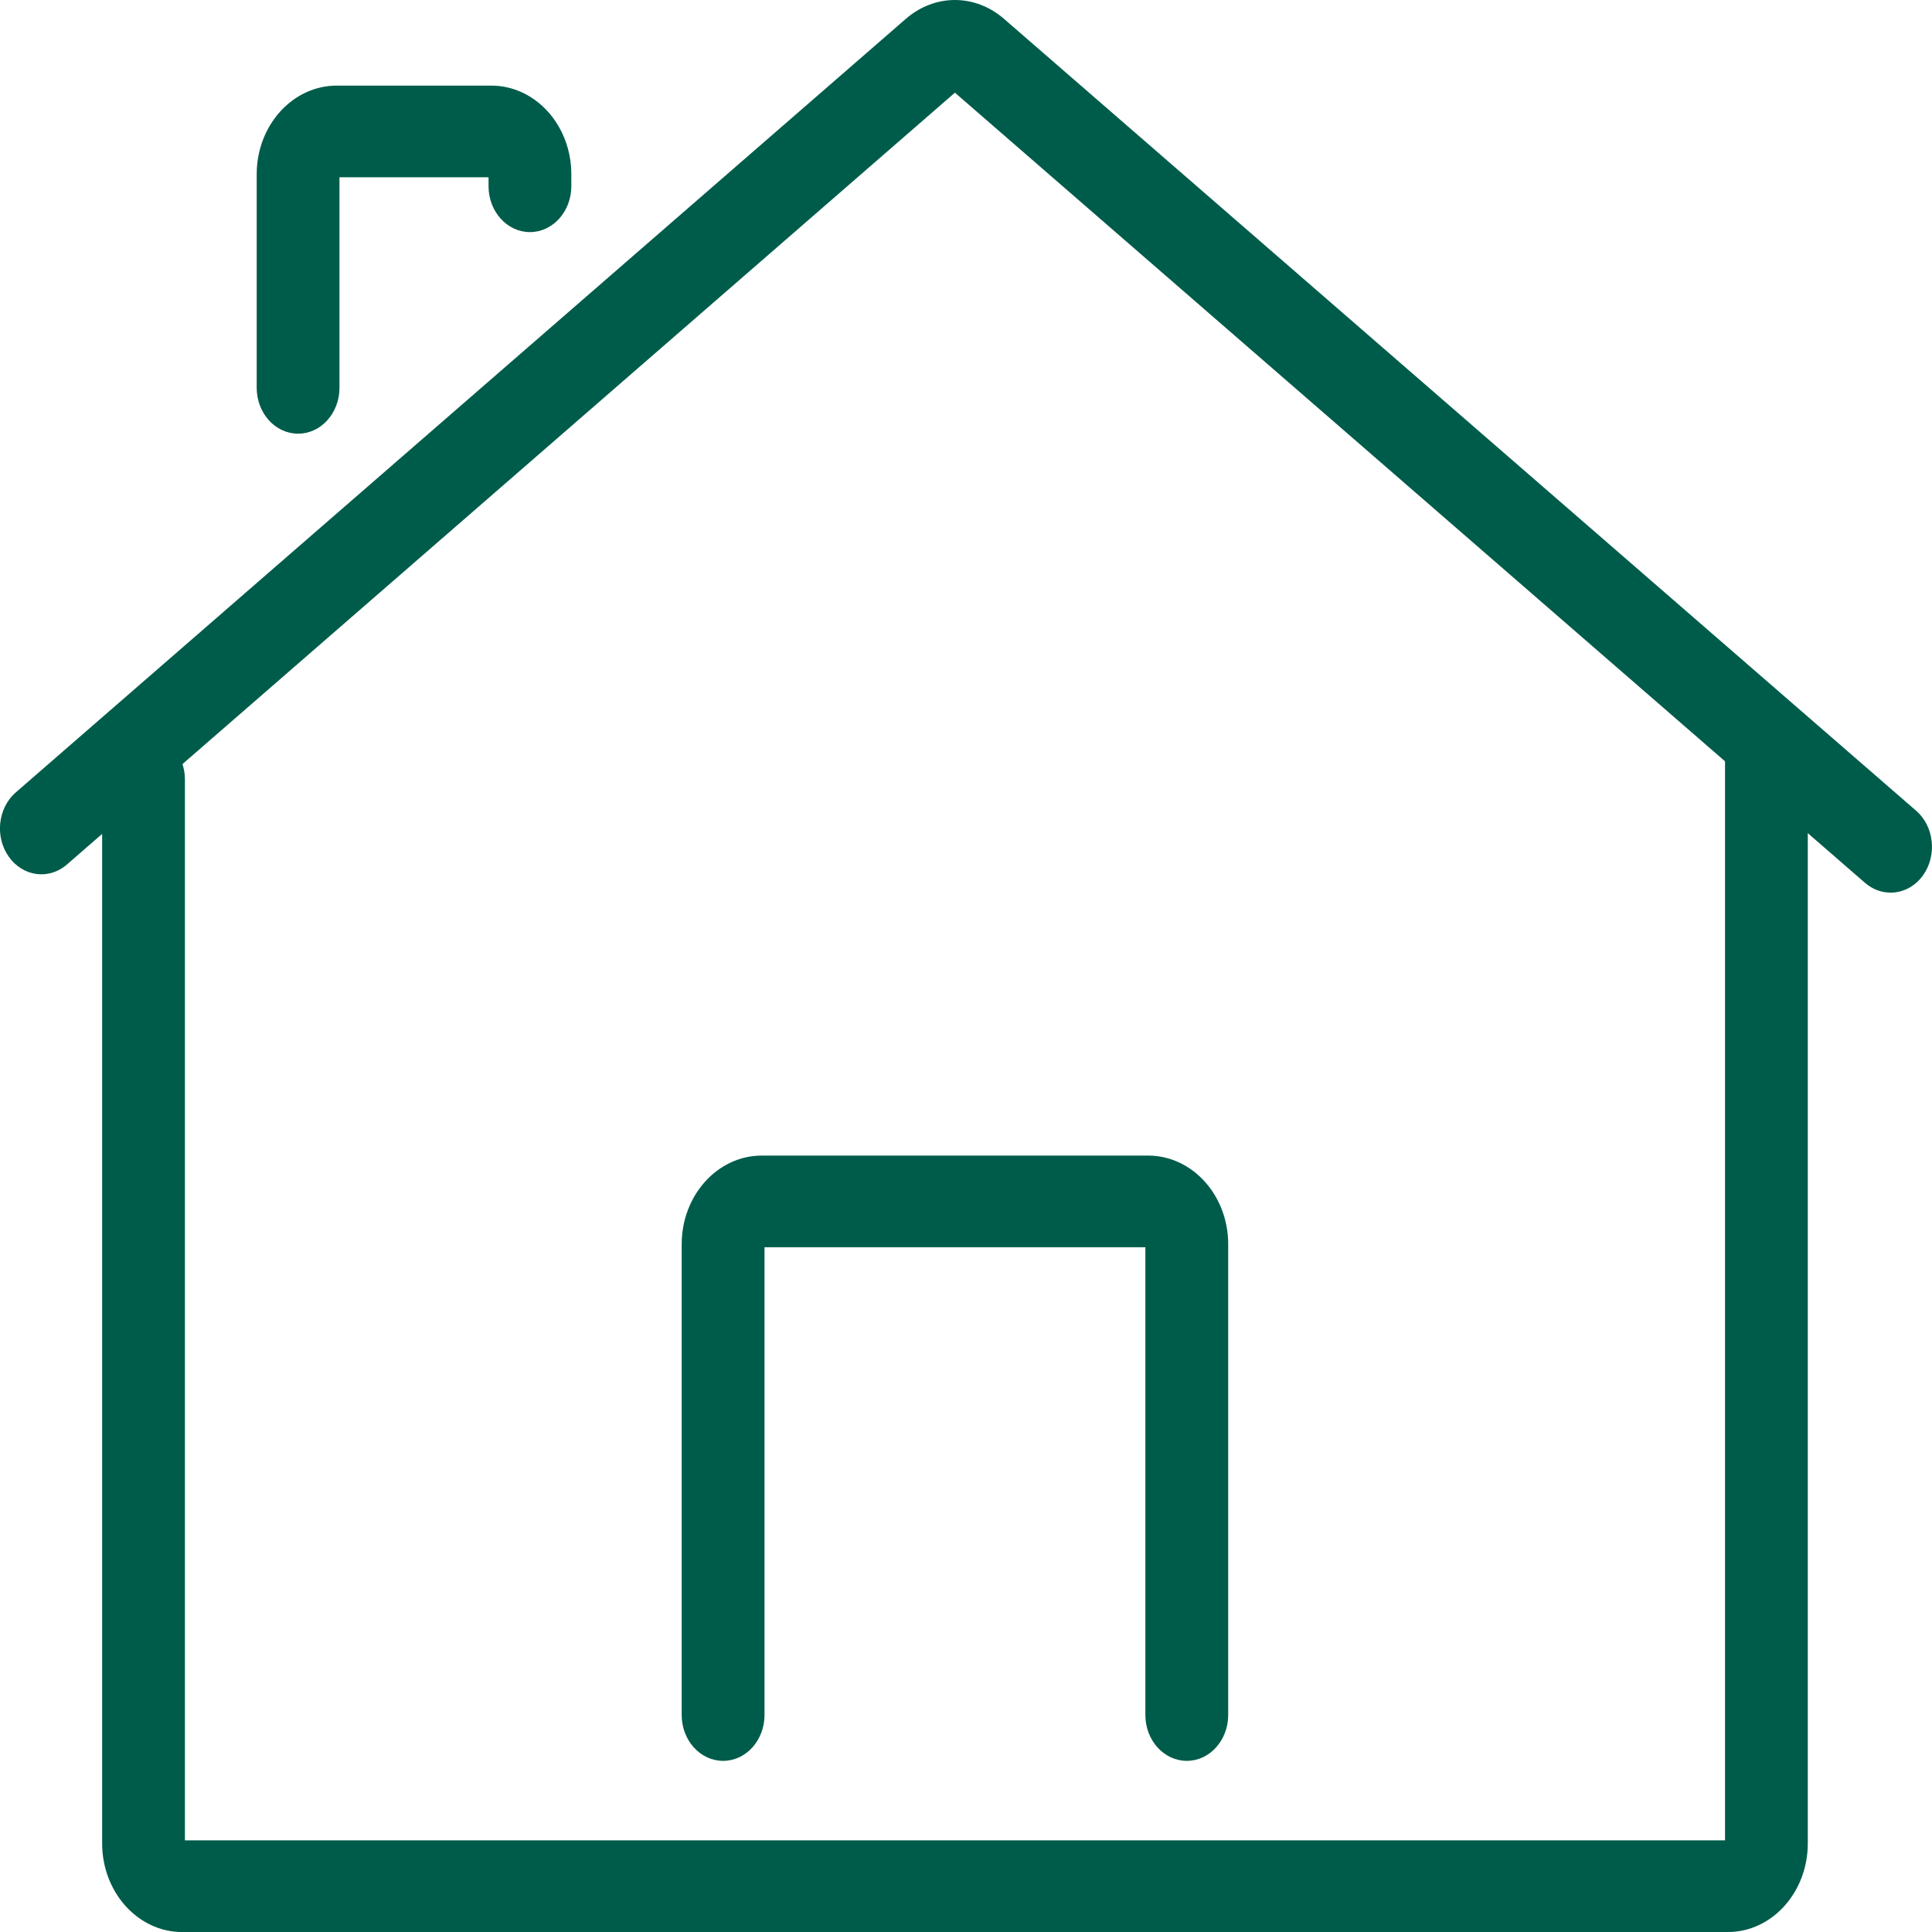 <svg width="38" height="38" viewBox="0 0 38 38" fill="none" xmlns="http://www.w3.org/2000/svg">
<g clip-path="url(#clip0_1951_5203)">
<path d="M33.983 38.001H3.583C2.715 38.001 2.009 37.219 2.009 36.257V15.333C2.009 14.835 2.374 14.431 2.823 14.431C3.273 14.431 3.637 14.835 3.637 15.333V36.197H33.929V14.972C33.929 14.474 34.294 14.07 34.743 14.07C35.193 14.07 35.557 14.474 35.557 14.972V36.257C35.557 37.219 34.852 38.001 33.983 38.001Z" fill="#005C4A"/>
<path d="M37.185 17.557C37.009 17.557 36.832 17.494 36.683 17.365L18.782 1.823L1.316 17.004C0.962 17.312 0.451 17.243 0.173 16.851C-0.105 16.459 -0.043 15.893 0.311 15.585L17.815 0.372C18.385 -0.124 19.179 -0.124 19.749 0.372L37.688 15.946C38.042 16.253 38.103 16.82 37.827 17.212C37.666 17.439 37.427 17.557 37.185 17.557Z" fill="#005C4A"/>
<path d="M5.863 8.53C5.414 8.53 5.049 8.126 5.049 7.628V3.427C5.049 2.465 5.755 1.684 6.623 1.684H9.663C10.532 1.684 11.237 2.465 11.237 3.427V3.663C11.237 4.161 10.873 4.565 10.423 4.565C9.974 4.565 9.609 4.161 9.609 3.663V3.487H6.677V7.628C6.677 8.126 6.313 8.53 5.863 8.53Z" fill="#005C4A"/>
<path d="M23.343 34.634C22.893 34.634 22.528 34.23 22.528 33.732V24.532H15.037V33.732C15.037 34.23 14.672 34.634 14.223 34.634C13.773 34.634 13.408 34.23 13.408 33.732V24.472C13.408 23.51 14.114 22.729 14.982 22.729H22.582C23.451 22.729 24.157 23.51 24.157 24.472V33.732C24.157 34.23 23.792 34.634 23.343 34.634Z" fill="#005C4A"/>
</g>
<defs>
<clipPath id="clip0_1951_5203">
<rect width="38" height="38" fill="white"/>
</clipPath>
</defs>
</svg>
